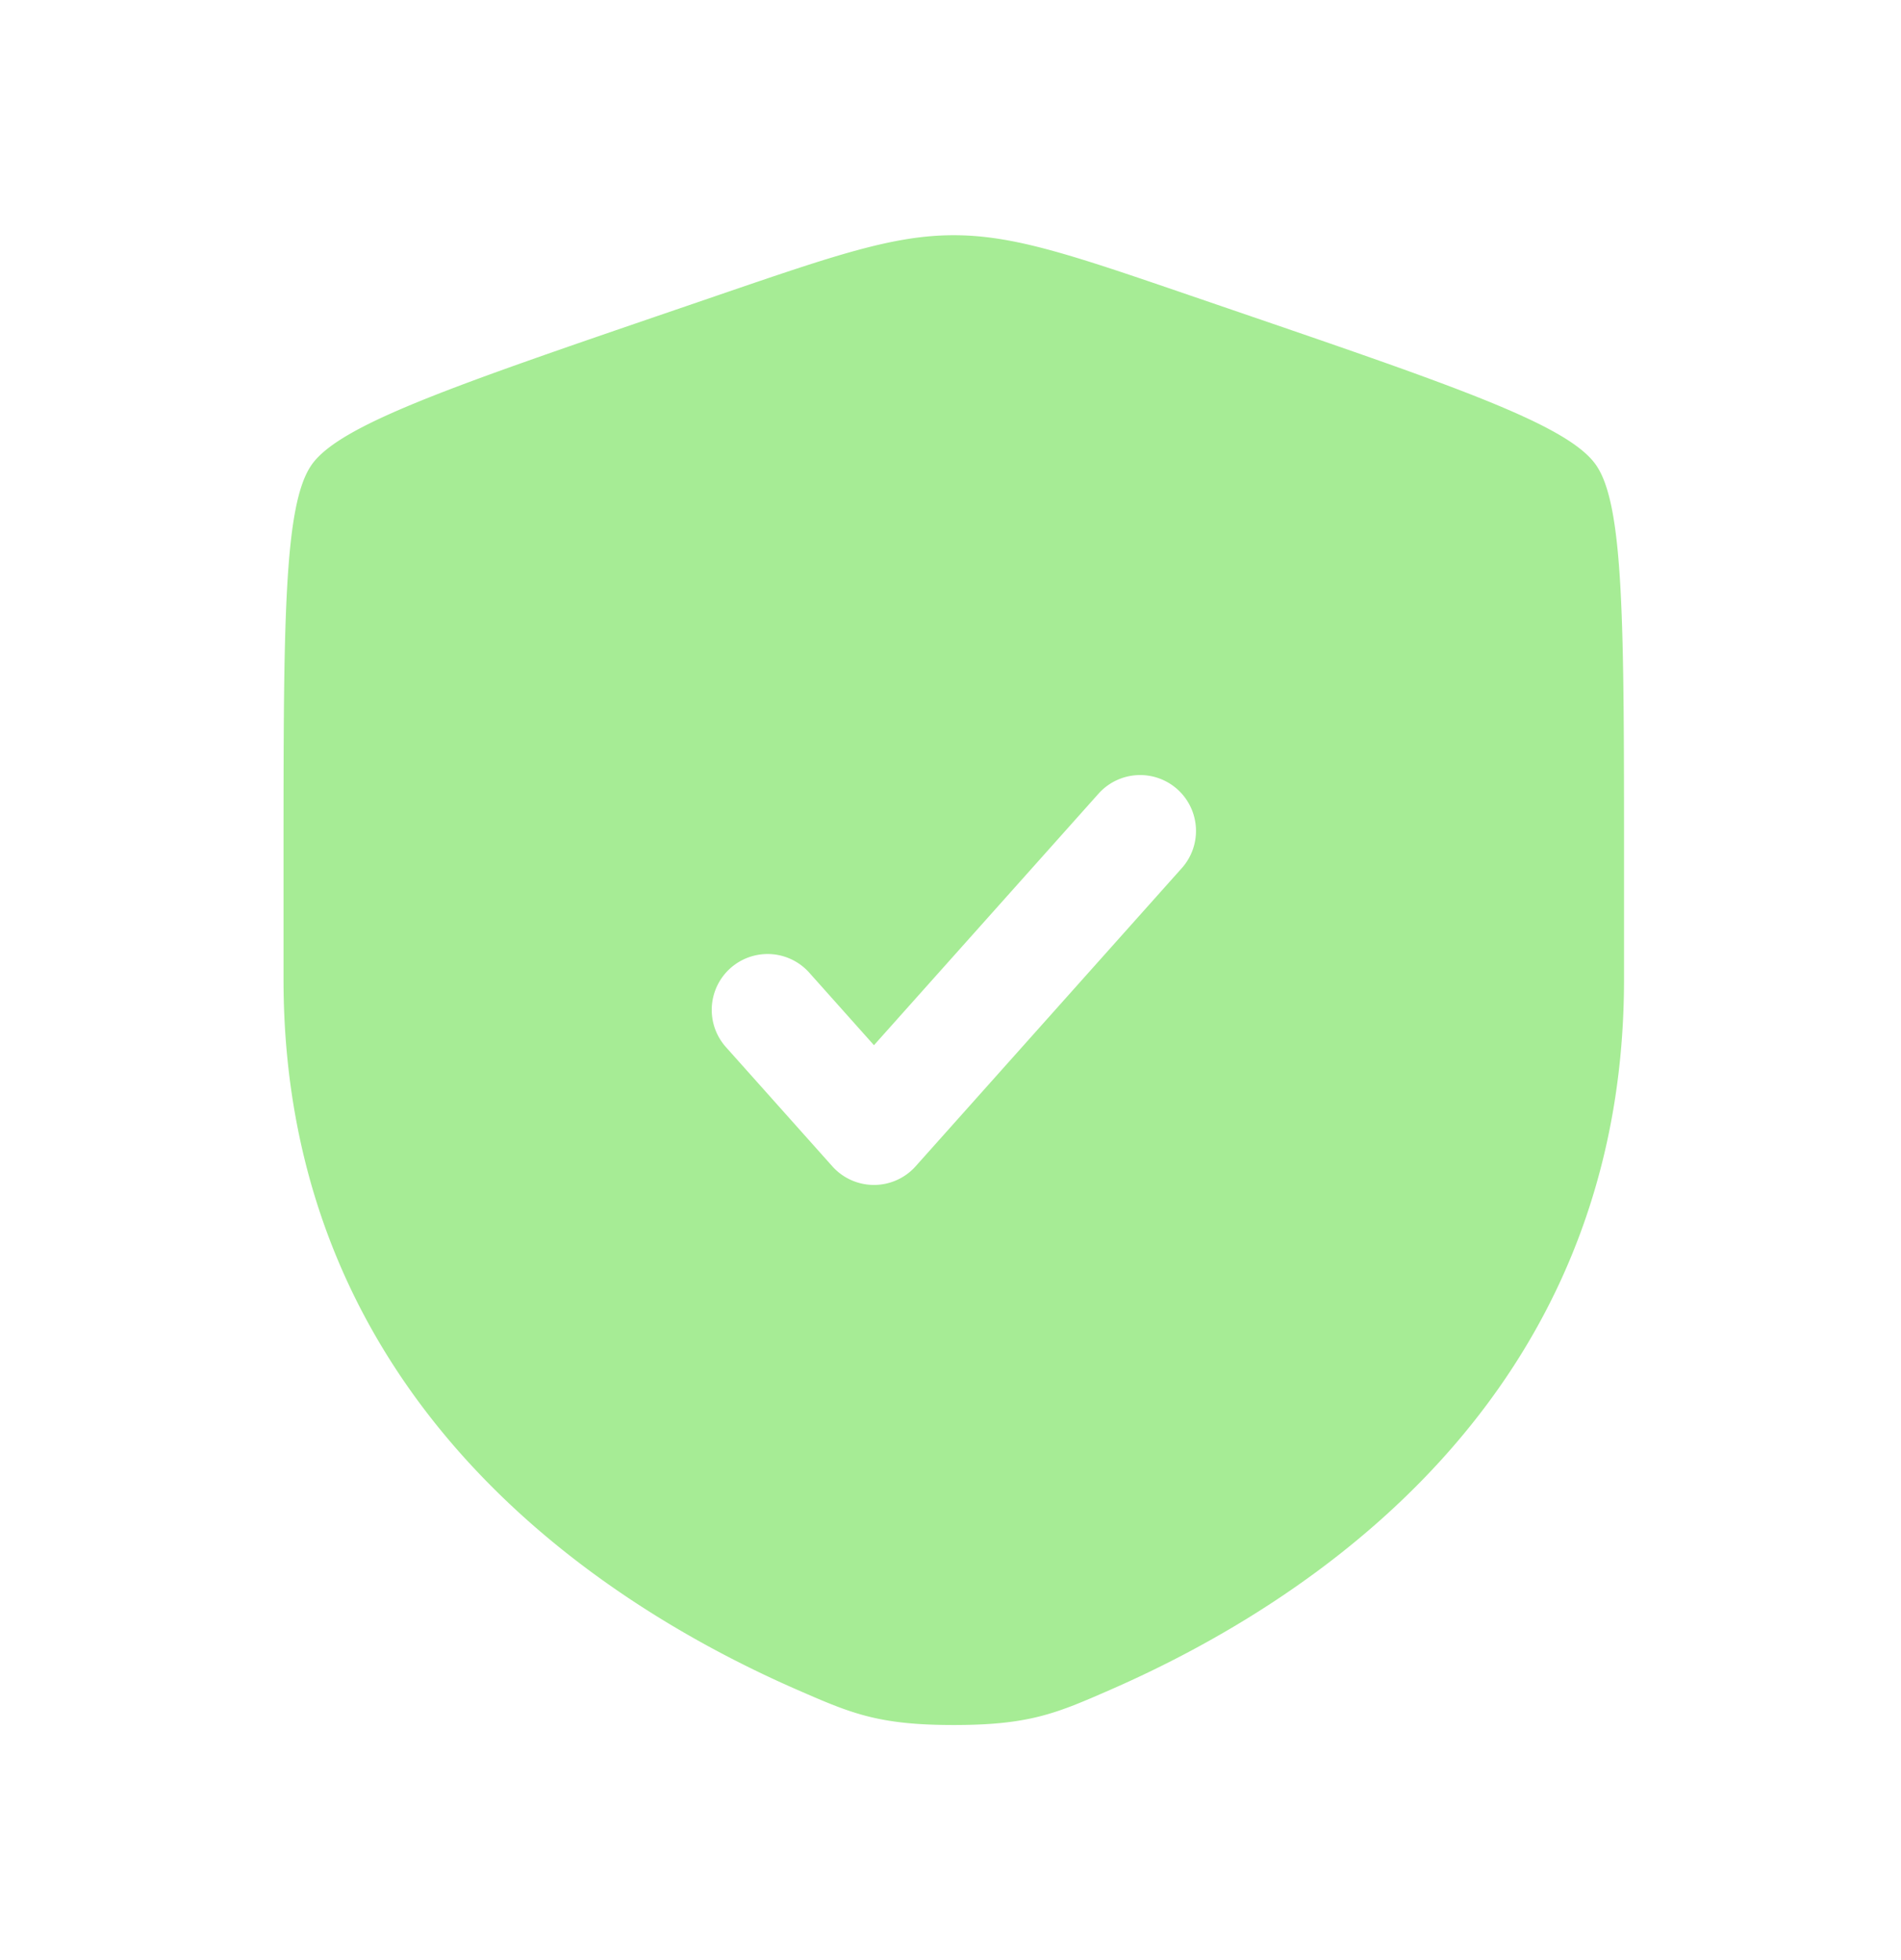 <svg width="97" height="100" fill="none" xmlns="http://www.w3.org/2000/svg"><path fill-rule="evenodd" clip-rule="evenodd" d="M15.901 23.713c-1.434 2.044-1.434 8.12-1.434 20.27v5.984c0 21.425 16.108 31.822 26.214 36.237C43.423 87.4 44.794 88 48.667 88c3.873 0 5.244-.599 7.985-1.796 10.107-4.415 26.215-14.812 26.215-36.237v-5.984c0-12.15 0-18.226-1.435-20.27-1.434-2.044-7.147-4-18.572-7.91l-2.176-.745C54.727 13.019 51.75 12 48.666 12c-3.084 0-6.061 1.02-12.017 3.058l-2.176.745c-11.426 3.91-17.138 5.866-18.573 7.91Zm44.392 20.585a2.85 2.85 0 1 0-4.252-3.796L44.595 53.32l-3.302-3.7a2.85 2.85 0 1 0-4.252 3.797l5.428 6.08a2.85 2.85 0 0 0 4.252 0l13.572-15.2Z" fill="#A6EC95"/></svg>